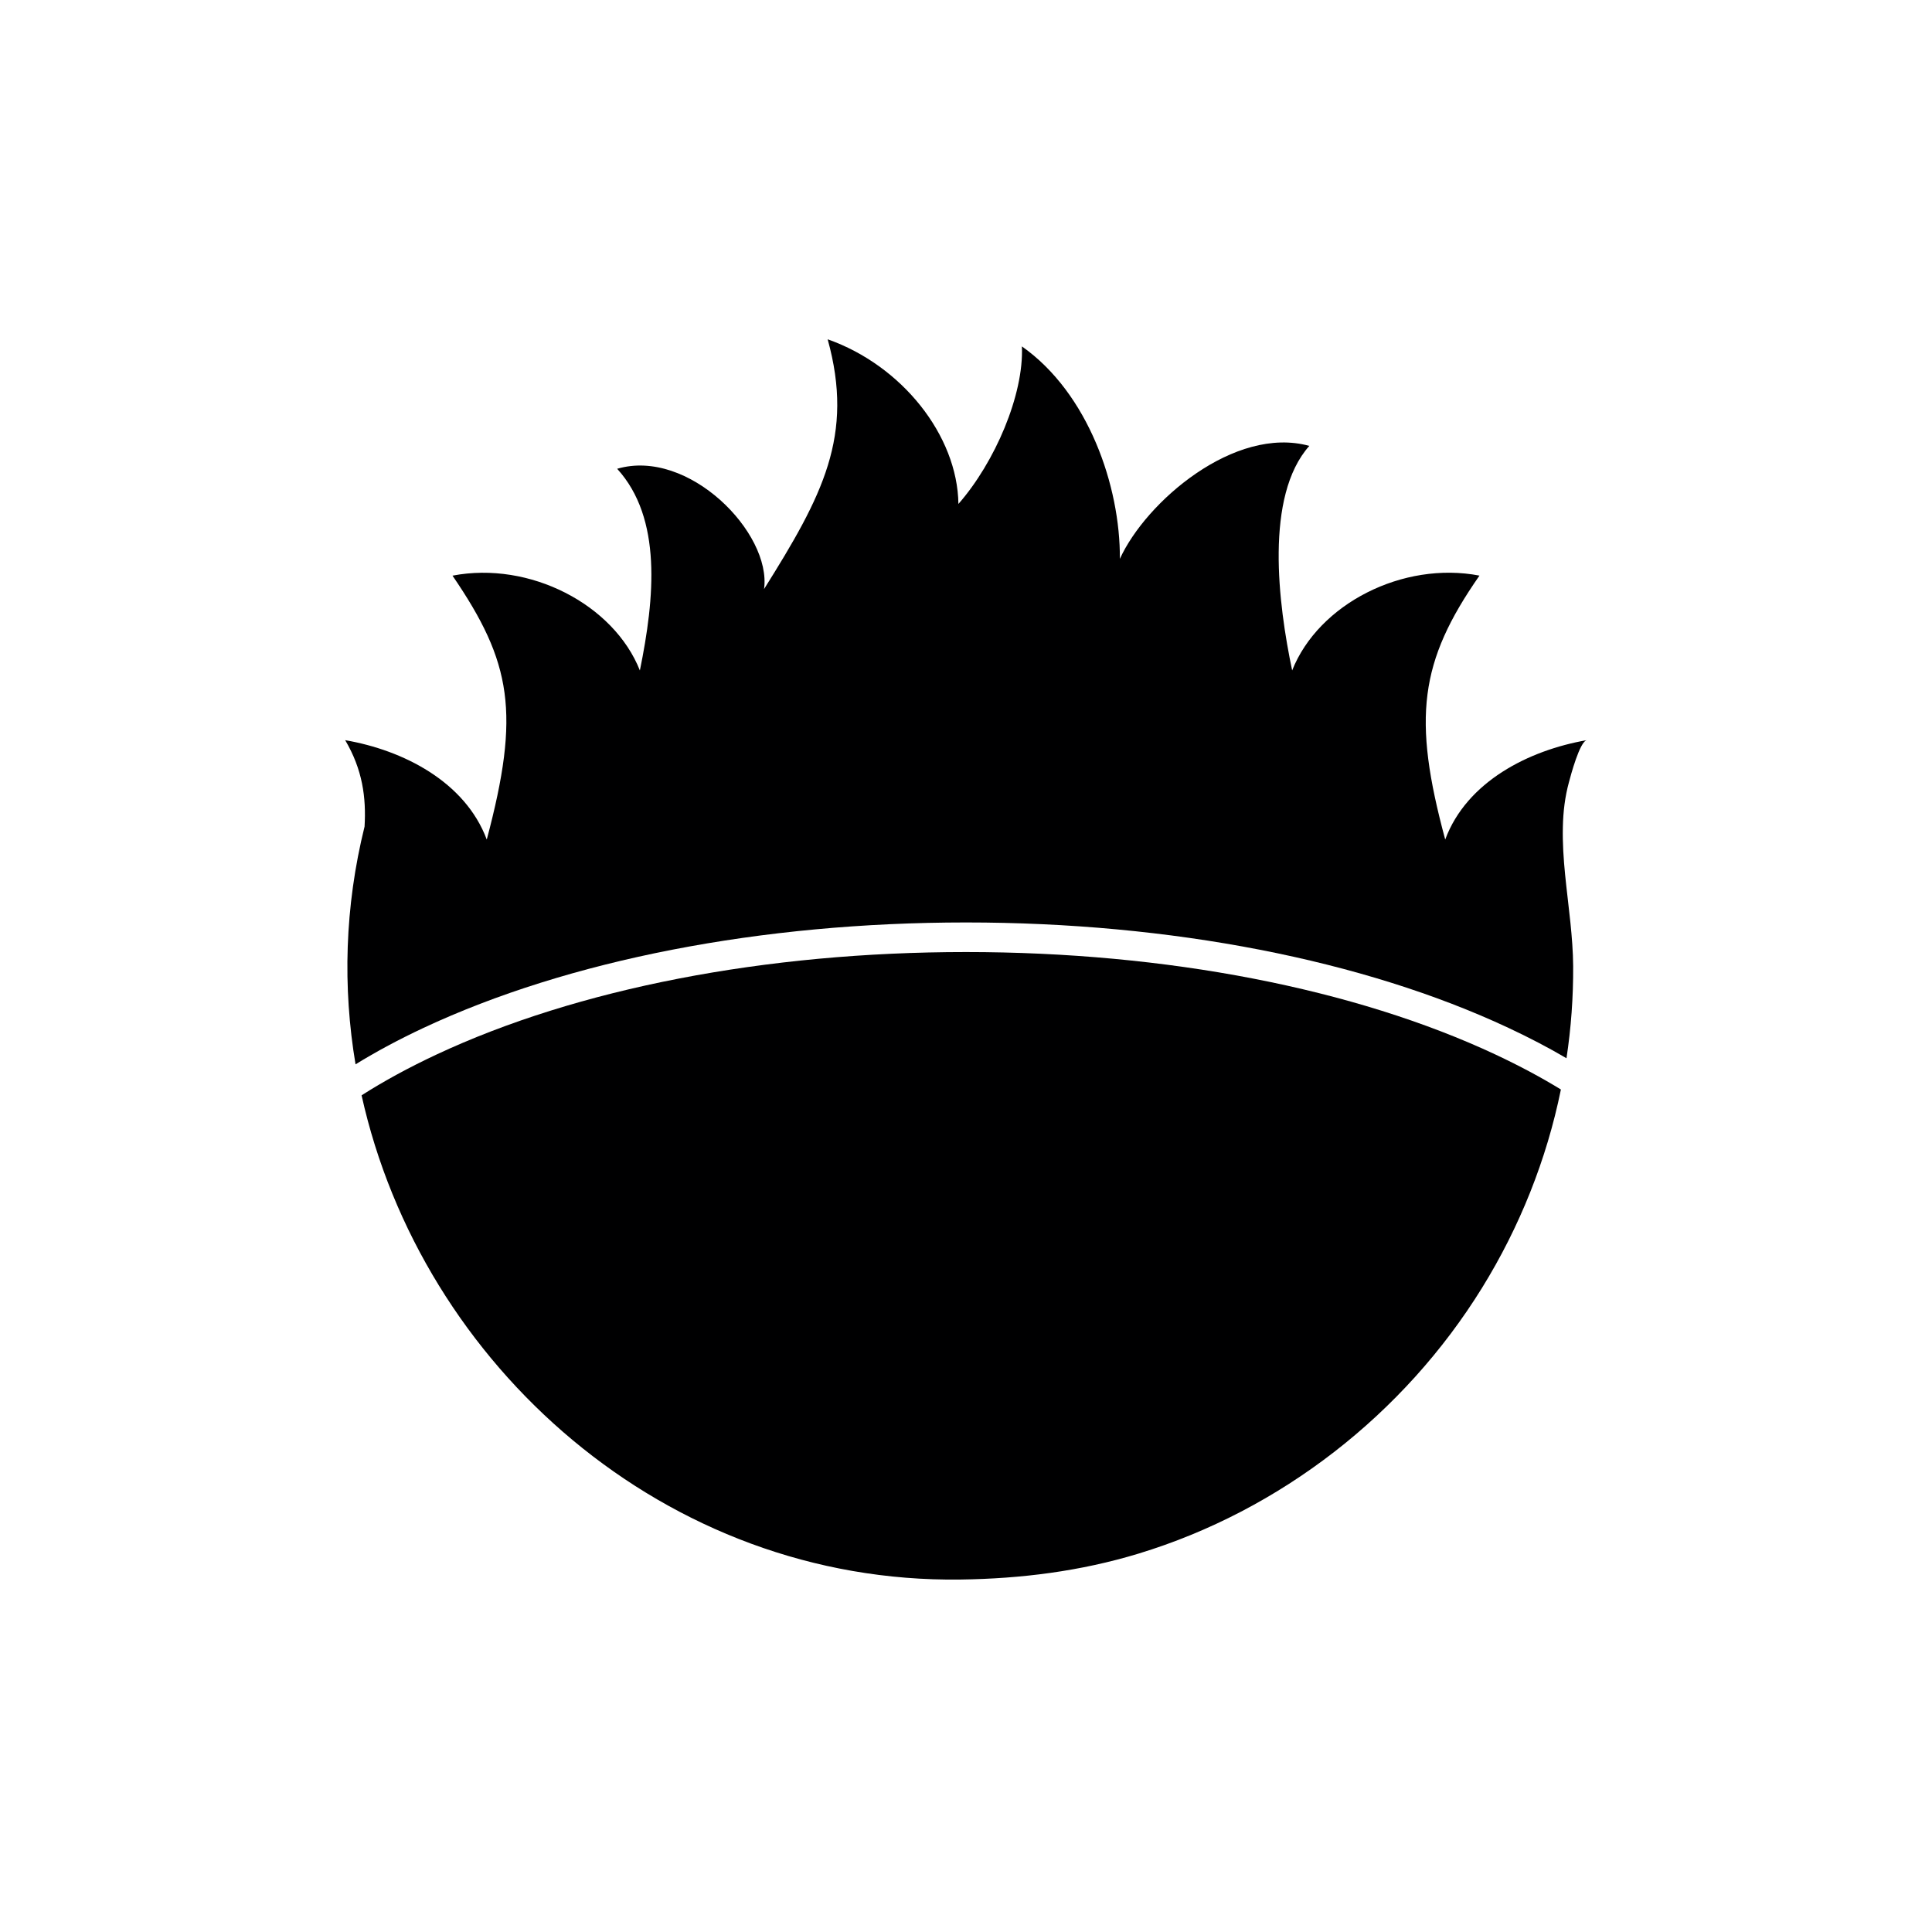 <svg viewBox="0 0 591 591" xmlns="http://www.w3.org/2000/svg"><g fill="#000001"><path d="m457.63 322.66c7.18 3.37 13.79 6.9 19.85 10.62-4.37 21.44-12.61 42.06-24.13 60.69-23.88 38.62-61.64 68.07-105.11 81.29-17.75 5.39-35.9 7.67-54.4 7.92-90.33 1.24-164.92-65.51-183.23-148.12 6.81-4.35 14.42-8.49 22.77-12.41 43.24-20.26 100.81-31.42 162.11-31.42s118.9 11.16 162.13 31.42z"/><path d="m478.08 252.96c-.23 9.8 1.31 19.51 2.31 29.27.45 4.44.81 8.87.84 13.33.05 9.44-.63 18.86-2.04 28.16-5.5-3.24-11.41-6.32-17.73-9.28-44.39-20.8-103.34-32.26-165.96-32.26s-121.54 11.46-165.96 32.26c-7.49 3.51-14.42 7.22-20.78 11.14-3.96-23.52-3.33-48.15 2.76-72.74.52-8.85-.61-17.43-5.93-26.42 17.79 3.06 36.7 12.72 43.31 30.4 10.3-38.69 7.67-54.17-10.48-80.73 23.61-4.53 49.31 8.81 57.32 29 4.53-22.16 6.86-46.54-6.95-61.69 21.8-6.41 47.27 19.6 44.94 36.79 17.93-28.59 27.64-46.91 19.45-76.4 22.73 8.01 39.71 29.41 40 50.37 11.18-12.75 20.06-33.46 19.42-48.2 20.37 14.35 30.11 42.85 29.97 64.99 7.95-17.45 35.11-40.84 57.95-34.55-13.7 15.39-9.53 48.31-5.25 68.68 8.1-20.37 33.89-33.5 57.3-29-18.38 26.37-20.53 43.53-10.48 80.73 6.59-17.73 25.58-27.32 43.33-30.4-2.17.38-4.96 10.89-5.48 12.86-1.22 4.46-1.77 9.06-1.86 13.67z"/></g></svg>